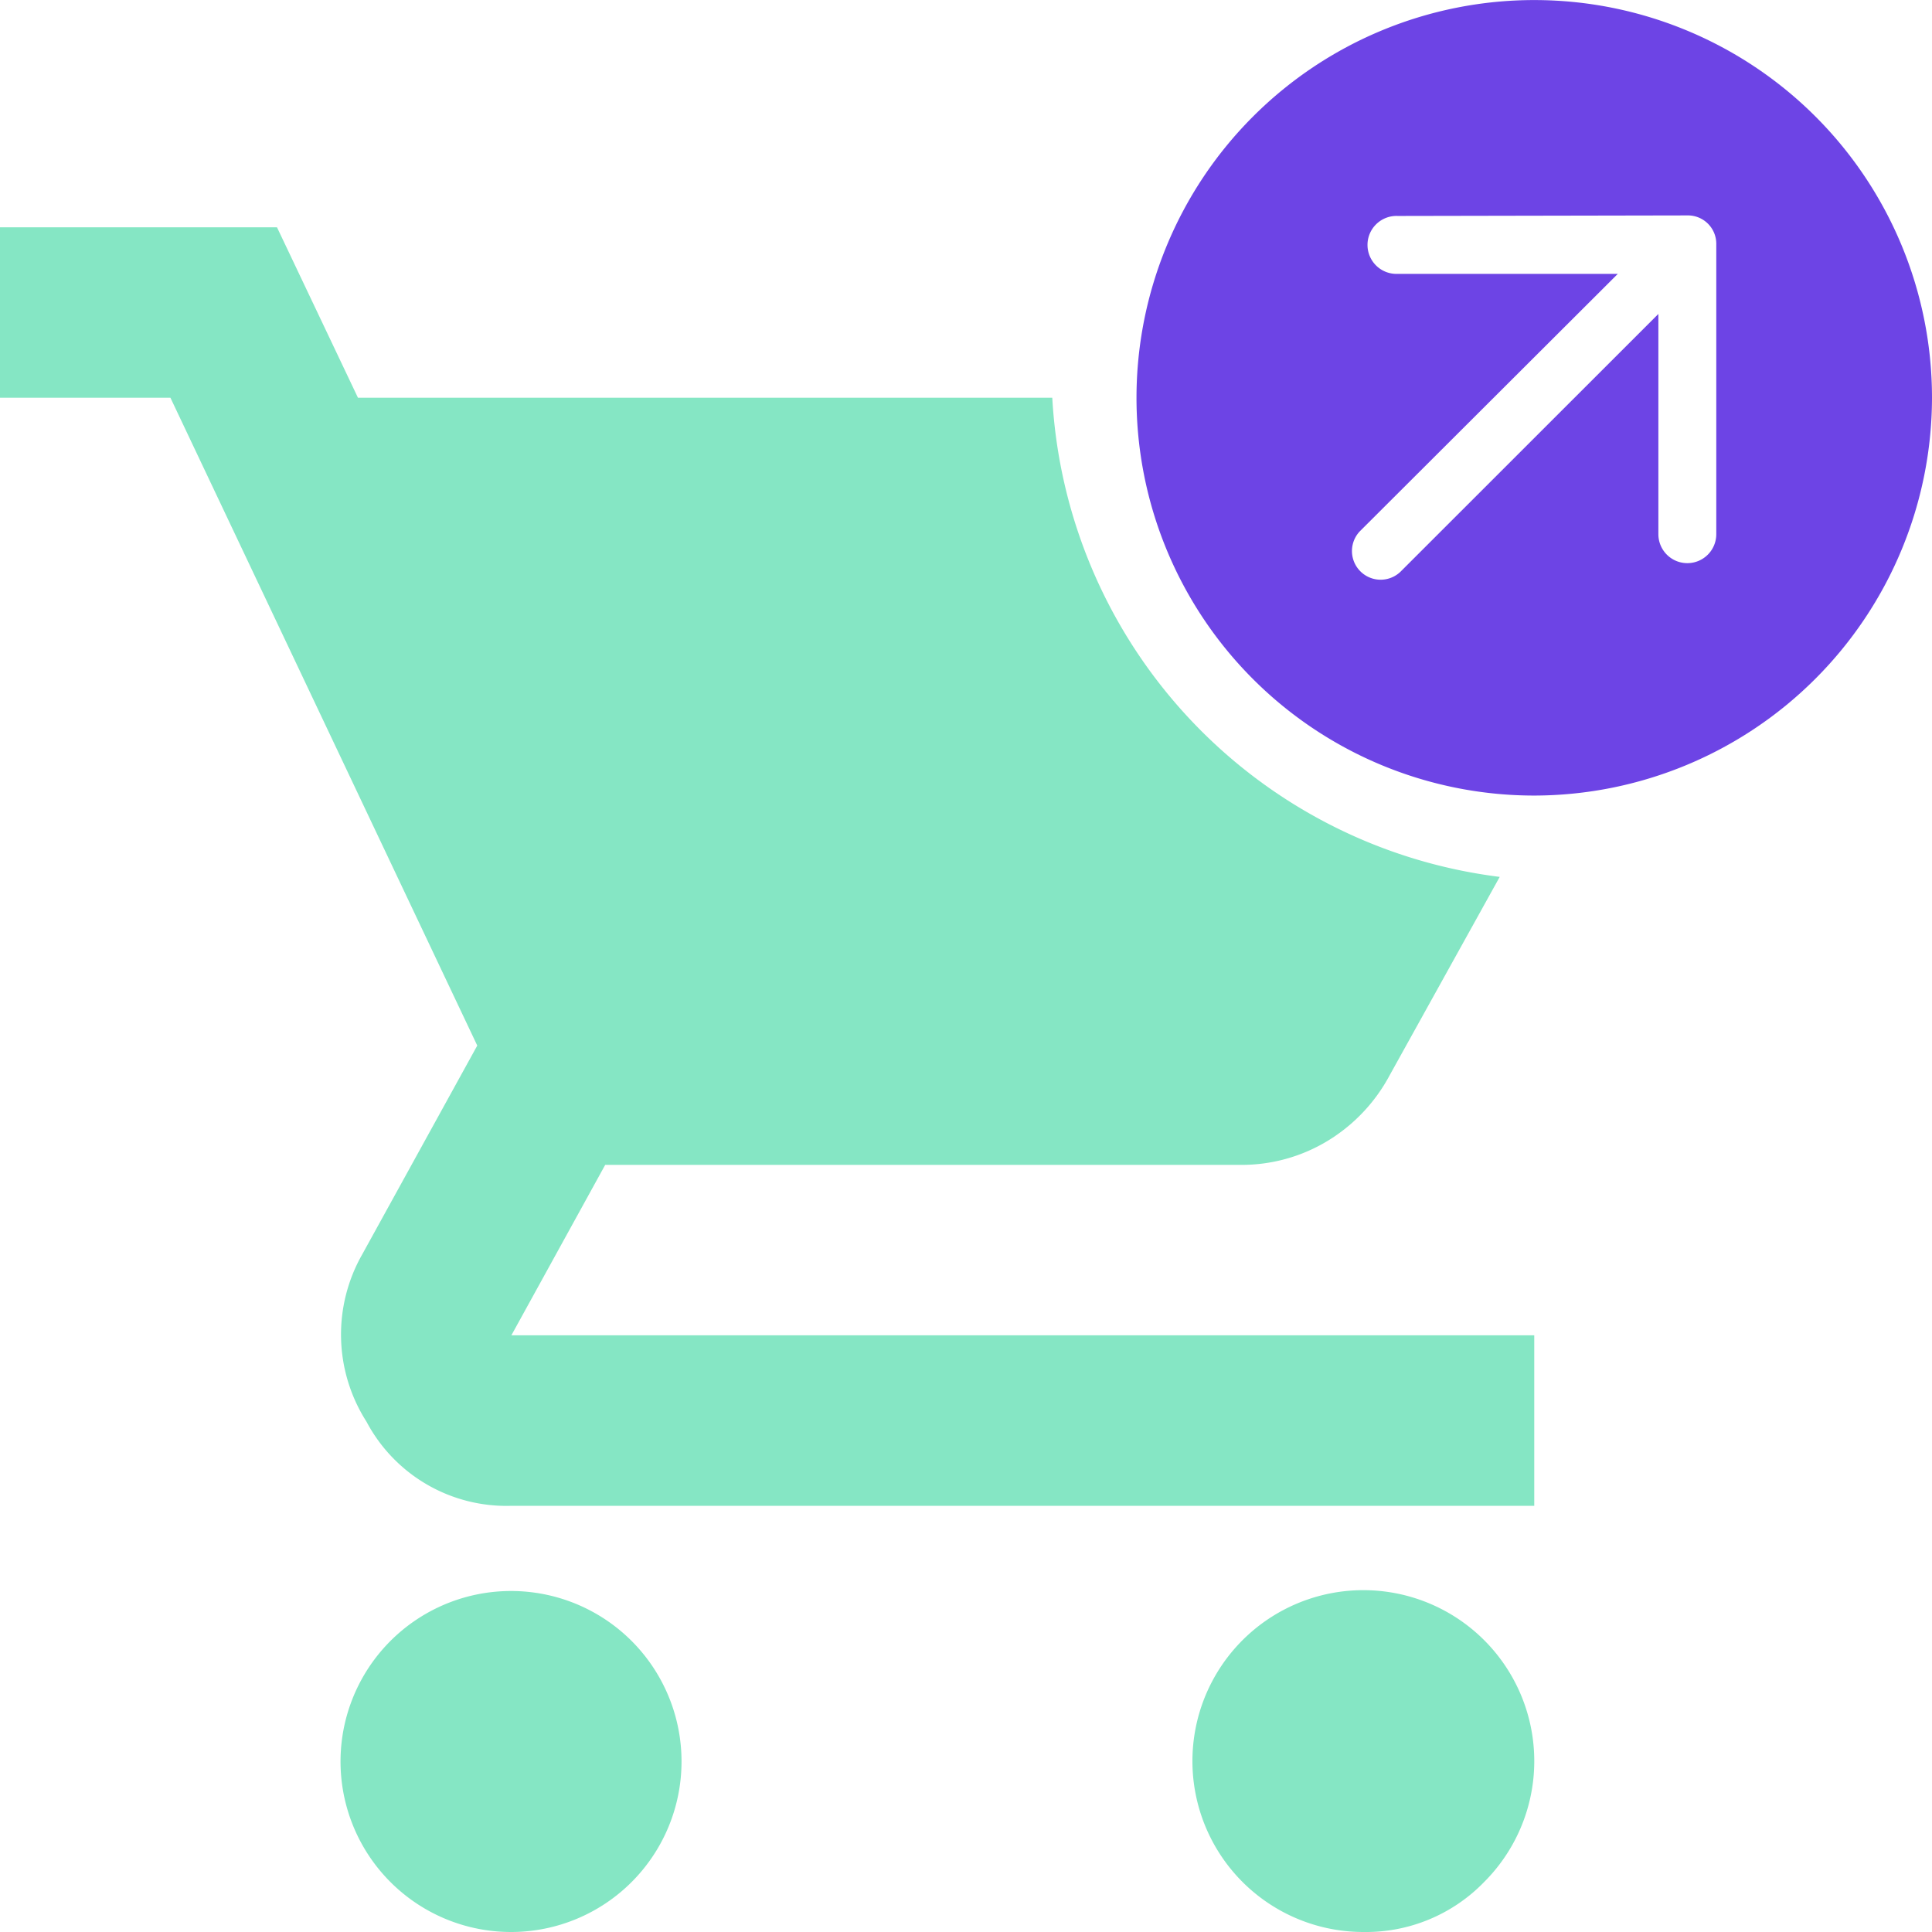 <svg xmlns="http://www.w3.org/2000/svg" width="32" height="32" viewBox="0 0 32 32">
  <g id="cart_abandonment" data-name="cart abandonment" transform="translate(-428 -164)">
    <g id="Group_8643" data-name="Group 8643" transform="translate(428 164)">
      <path id="Subtraction_21" data-name="Subtraction 21" d="M22.588,28.235a2.831,2.831,0,1,1,1.995-.829A2.725,2.725,0,0,1,22.588,28.235Zm-14.118,0a2.824,2.824,0,1,1,1.994-4.818A2.824,2.824,0,0,1,8.47,28.235Zm16.942-7.059H8.47a2.623,2.623,0,0,1-2.4-1.394A2.682,2.682,0,0,1,6,17.011l1.905-3.458L2.823,2.823H0V0H4.588L5.929,2.823h11.5a8.474,8.474,0,0,0,7.411,7.936l-1.824,3.288a2.829,2.829,0,0,1-1.042,1.094,2.746,2.746,0,0,1-1.428.388H10.024L8.47,18.352H25.412v2.823Z" transform="translate(0 3.765)" fill="#85e6c4"/>
      <path id="Subtraction_22" data-name="Subtraction 22" d="M6.588,13.177a6.588,6.588,0,1,1,6.589-6.588A6.6,6.6,0,0,1,6.588,13.177Zm-2.259-9.6a.48.48,0,1,0,0,.959H7.973L3.7,8.8a.475.475,0,0,0,.671.672L8.645,5.2V8.848a.479.479,0,1,0,.959,0v-4.8a.47.47,0,0,0-.48-.48Z" transform="translate(18.823)" fill="#6d44e5"/>
    </g>
    <rect id="Rectangle_2404" data-name="Rectangle 2404" width="32" height="32" transform="translate(428 164)" fill="none"/>
  </g>
</svg>
